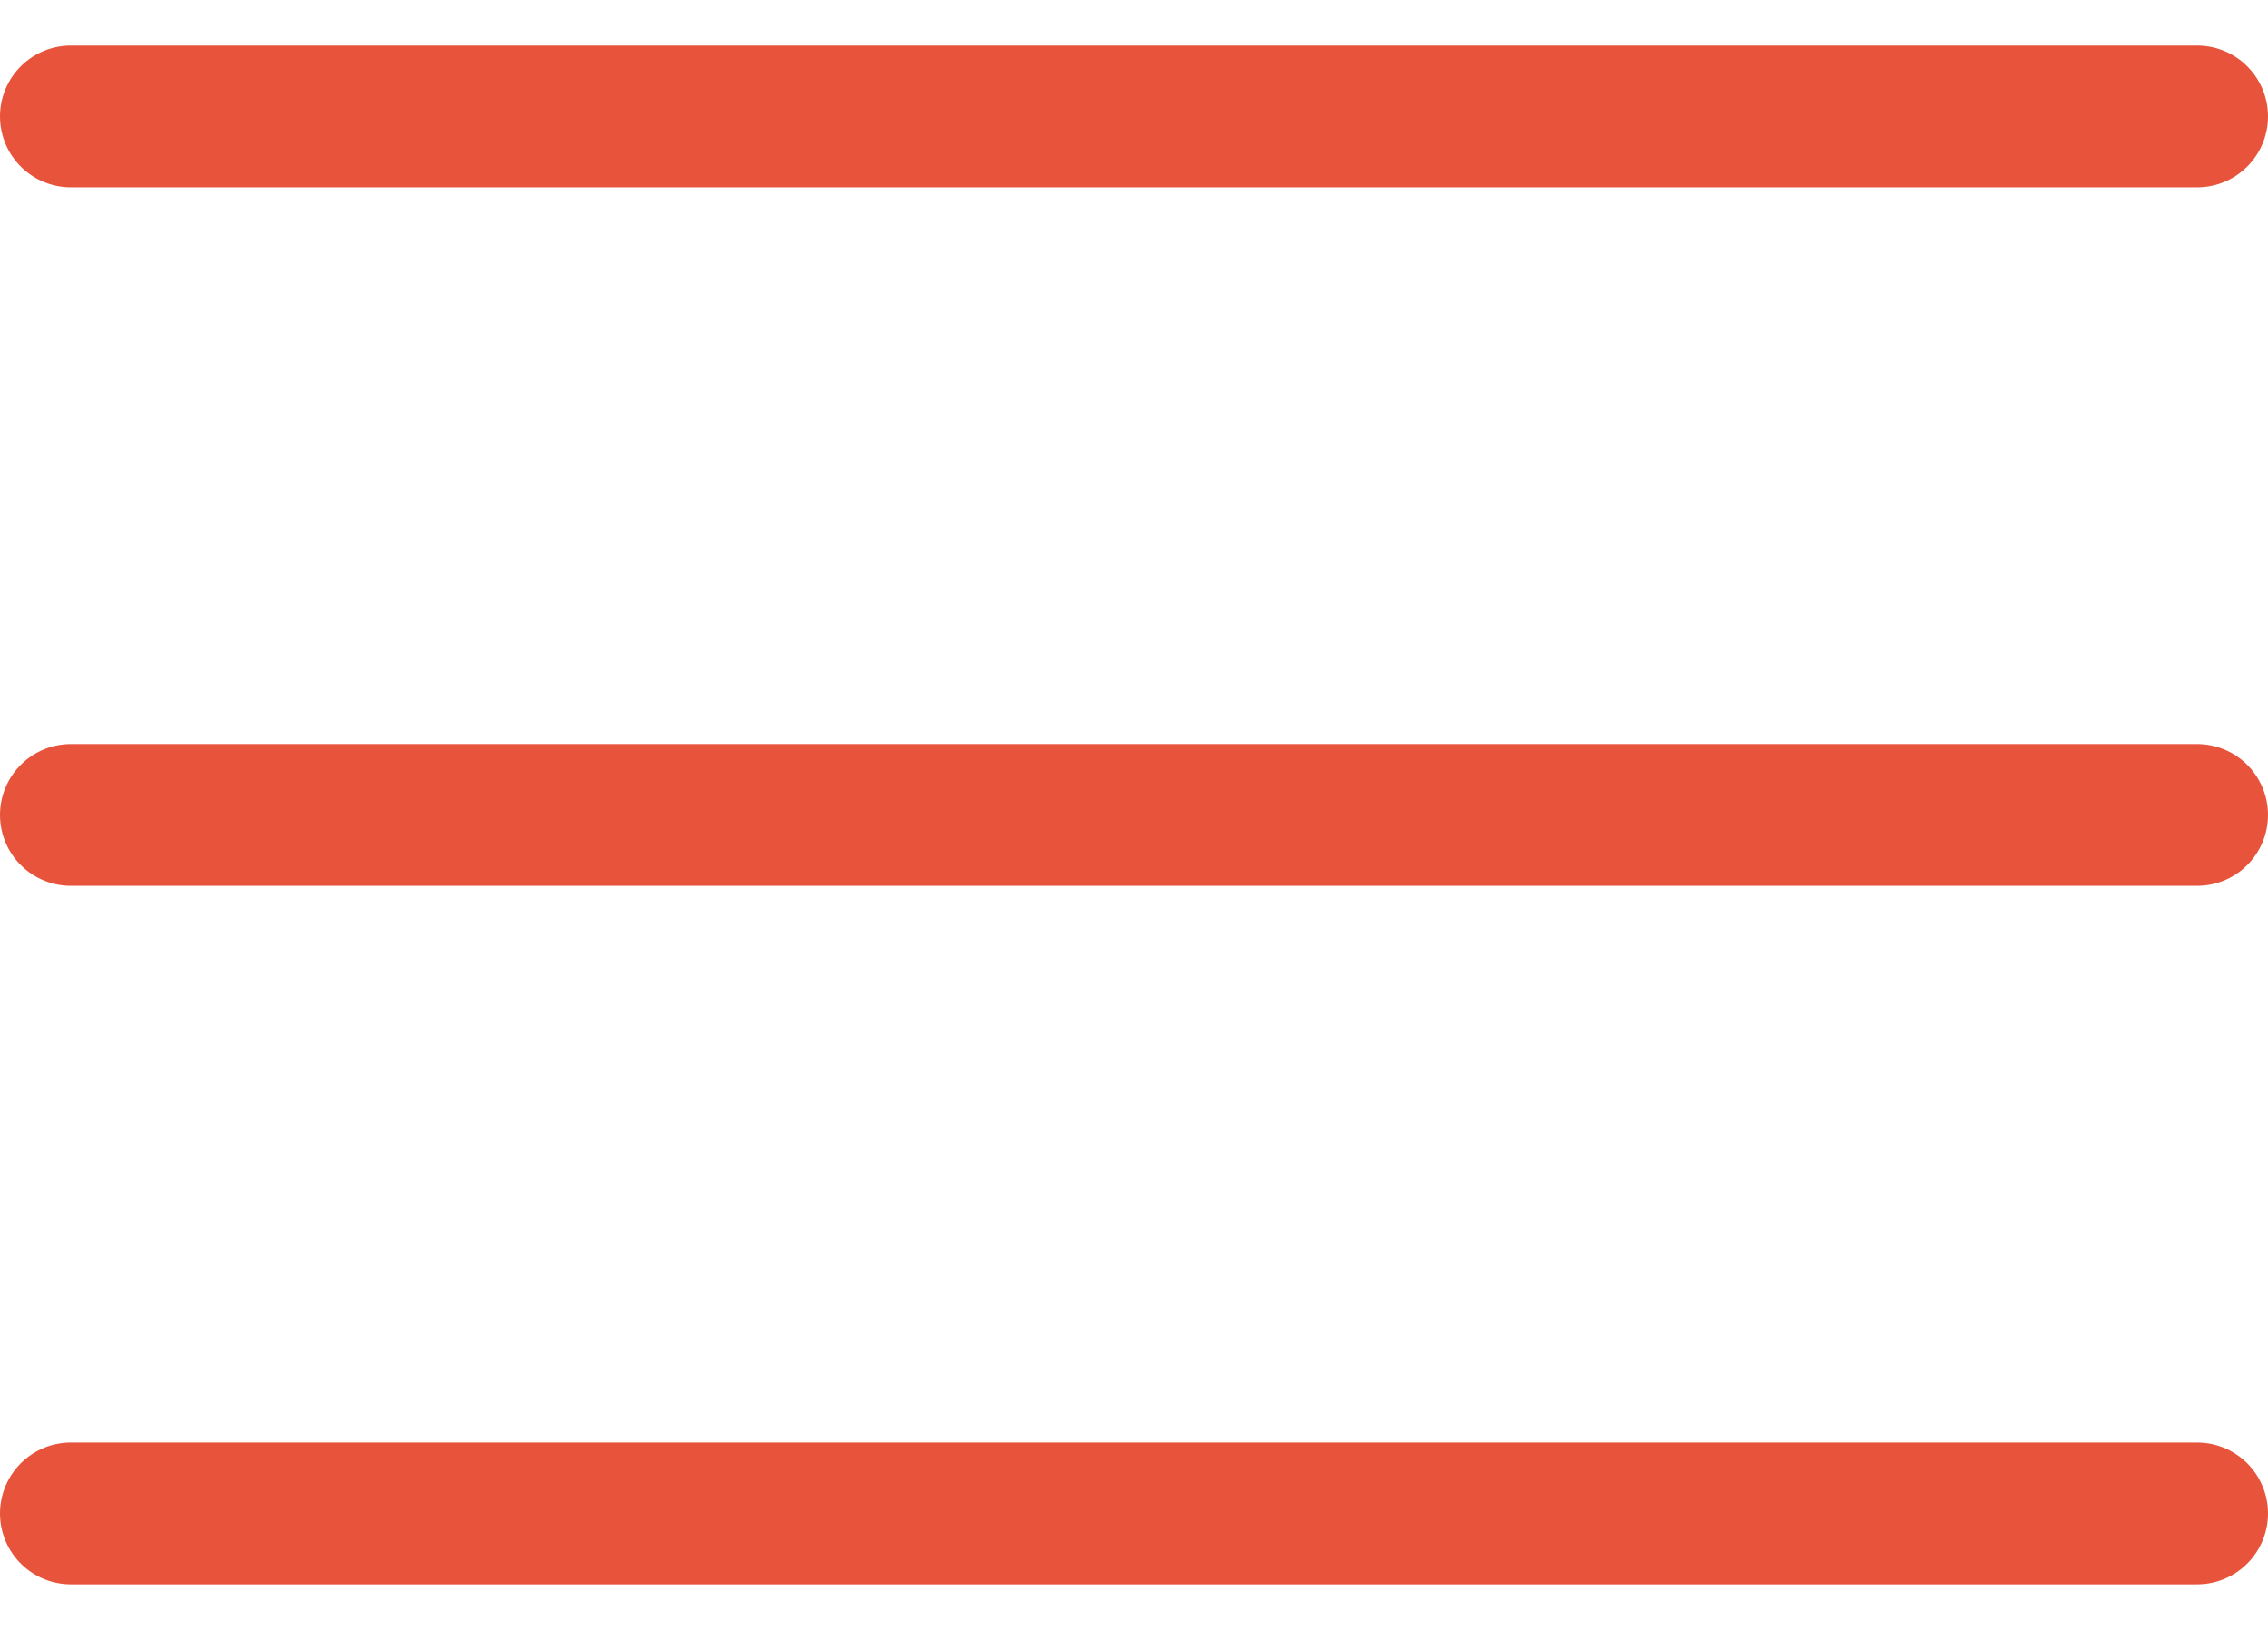 <?xml version="1.0" encoding="UTF-8"?>
<svg width="32px" height="23px" viewBox="0 0 32 23" version="1.1" xmlns="http://www.w3.org/2000/svg" xmlns:xlink="http://www.w3.org/1999/xlink">
    <!-- Generator: Sketch 62 (91390) - https://sketch.com -->
    <title>icon-menu</title>
    <desc>Created with Sketch.</desc>
    <g id="Design" stroke="none" stroke-width="1" fill="none" fill-rule="evenodd" stroke-linecap="round" stroke-linejoin="round">
        <g id="Mobile-Index" transform="translate(-359, -24)" stroke="#E8533C" stroke-width="2">
            <g id="icon-menu" transform="translate(360, 24)">
                <line x1="0" y1="11.5" x2="30" y2="11.5" id="Path"></line>
                <line x1="0" y1="1.643" x2="30" y2="1.643" id="Path"></line>
                <line x1="0" y1="21.357" x2="30" y2="21.357" id="Path"></line>
            </g>
        </g>
    </g>
</svg>